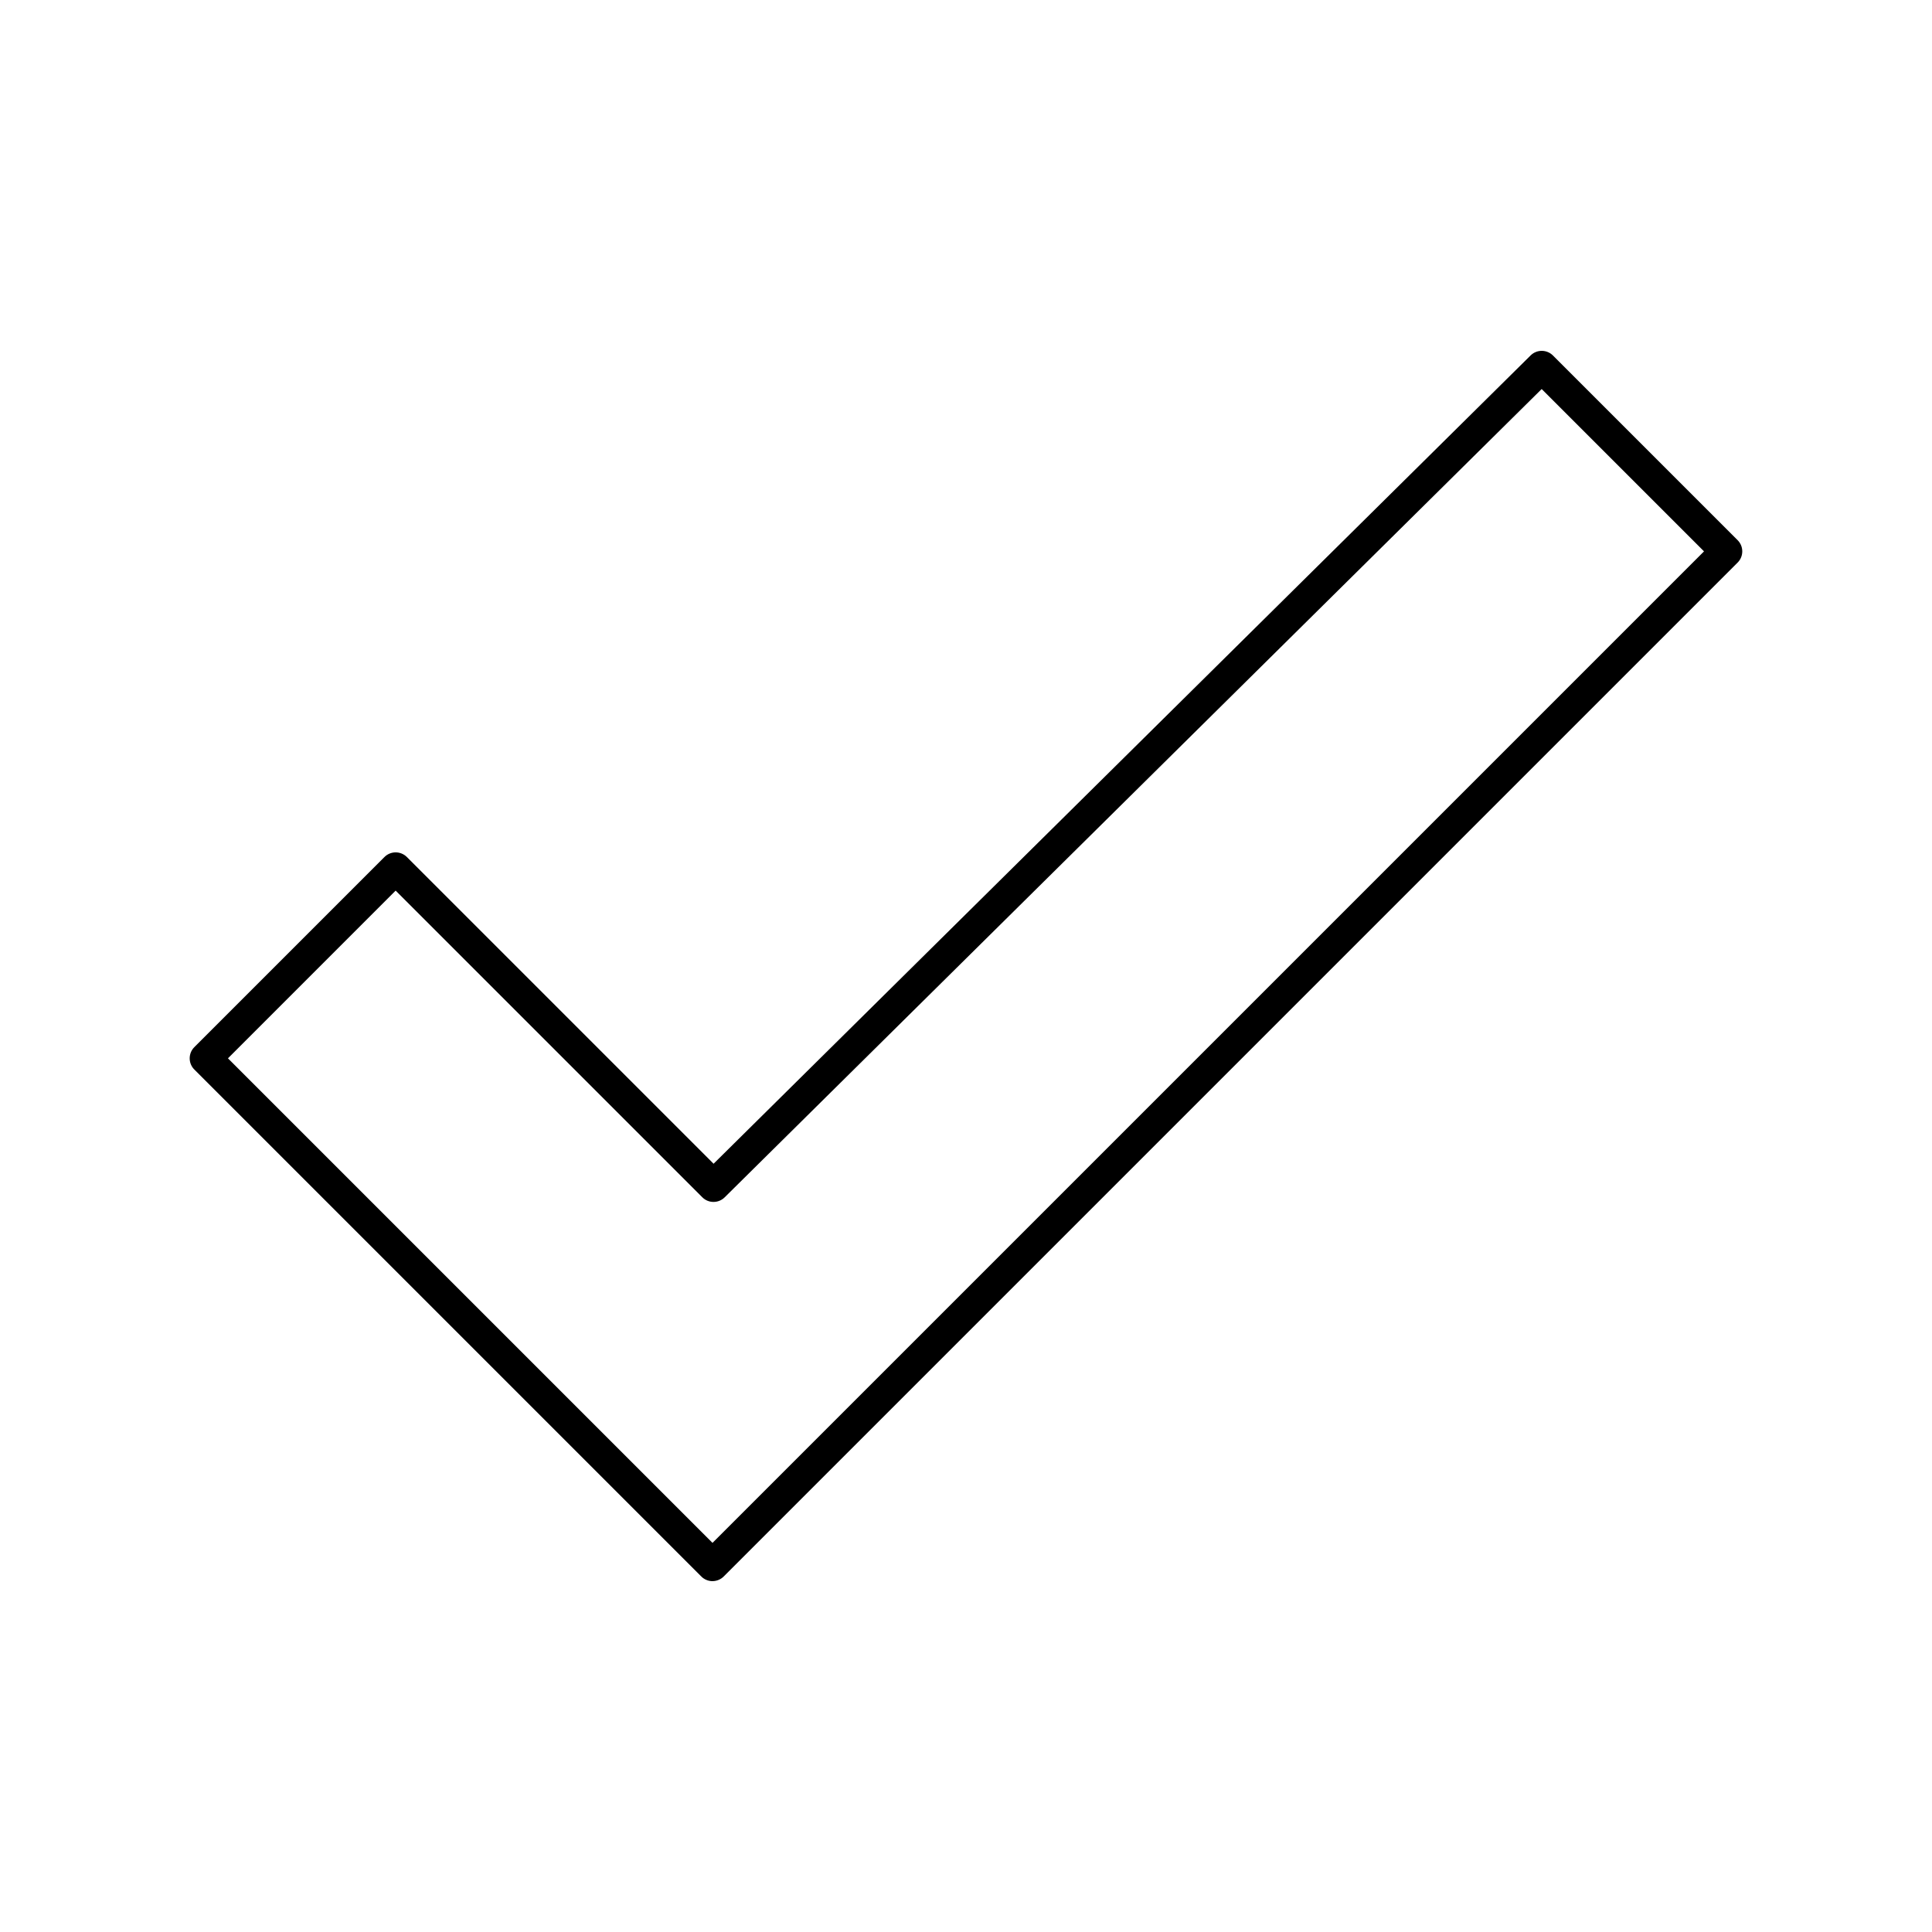 <?xml version="1.0" encoding="UTF-8"?>
<!-- Uploaded to: ICON Repo, www.svgrepo.com, Generator: ICON Repo Mixer Tools -->
<svg fill="#000000" width="800px" height="800px" version="1.1" viewBox="144 144 512 512" xmlns="http://www.w3.org/2000/svg">
 <path d="m332.82 563.02c-1.113 0-2.18-0.441-2.969-1.23l-134.35-134.35c-1.641-1.641-1.641-4.297 0-5.938l50.383-50.383c1.641-1.641 4.297-1.641 5.938 0l81.285 81.285 216.52-214.21c1.641-1.625 4.289-1.617 5.922 0.016l48.941 48.941c1.641 1.641 1.641 4.297 0 5.938l-268.7 268.7c-0.793 0.785-1.859 1.227-2.973 1.227zm-128.41-138.55 128.41 128.41 262.76-262.76-43.02-43.02-216.52 214.21c-1.641 1.625-4.289 1.617-5.922-0.016l-81.27-81.27z"/>
</svg>